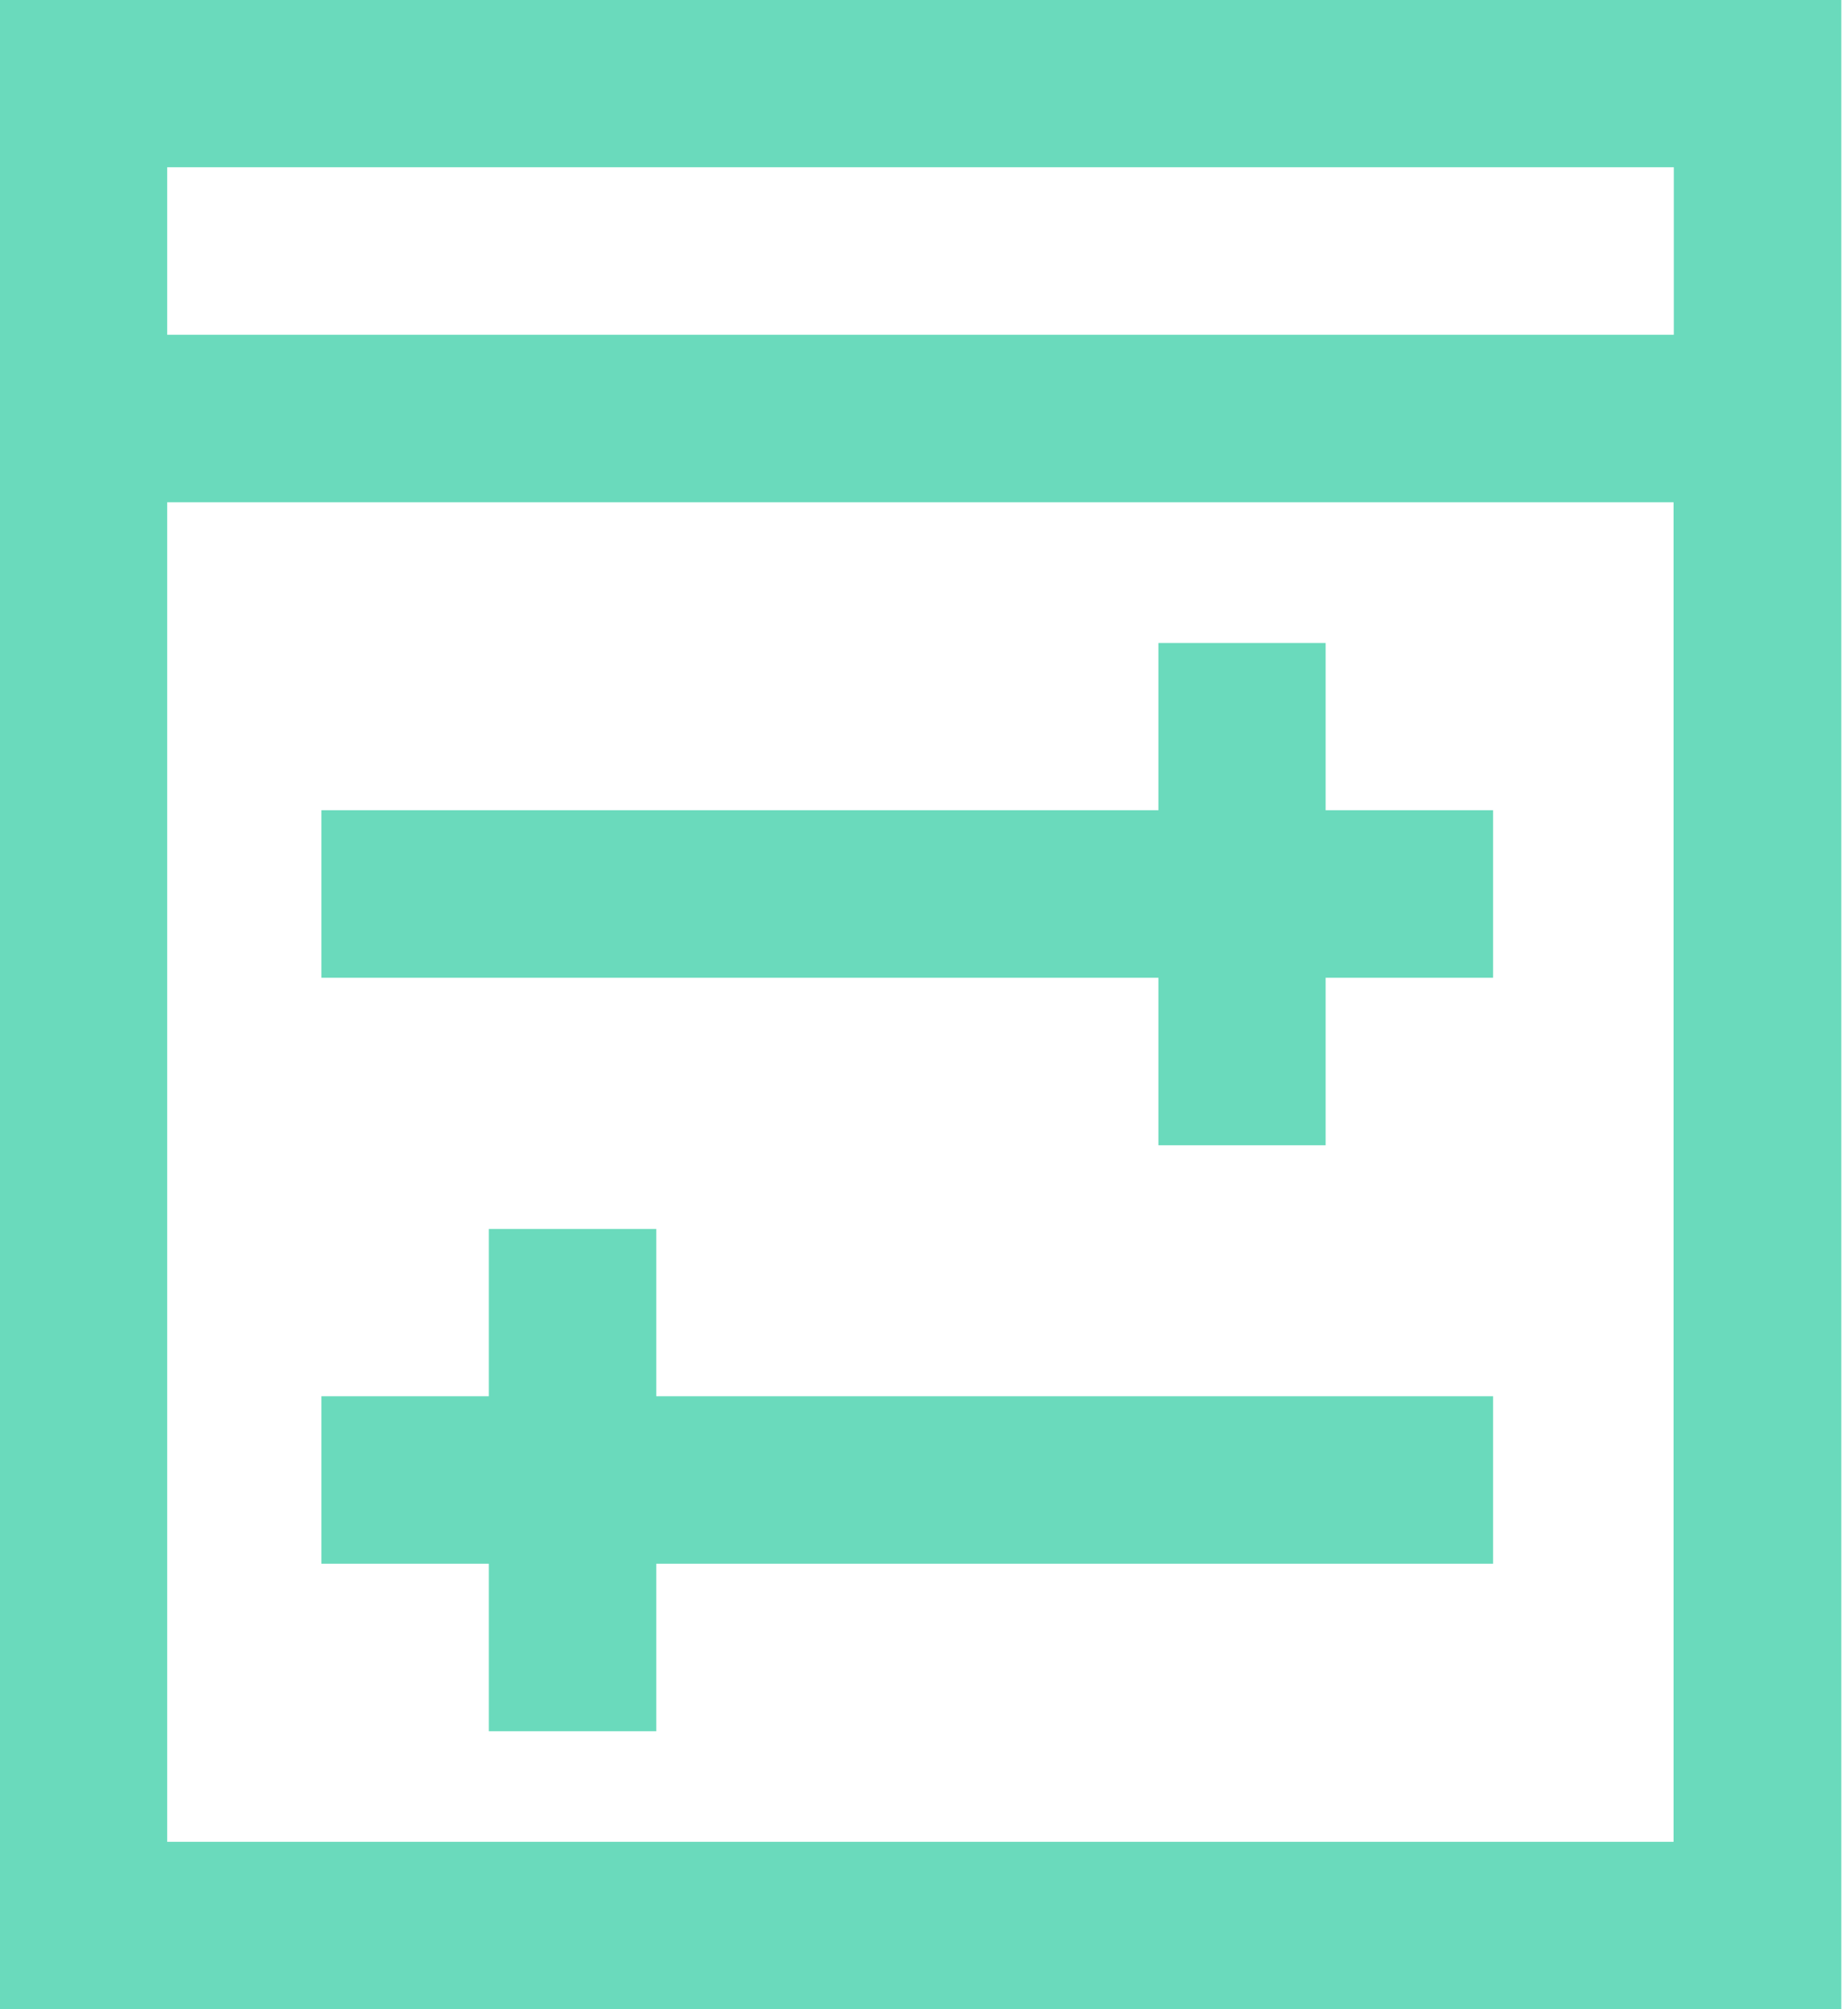 <?xml version="1.0" encoding="UTF-8"?>
<svg xmlns="http://www.w3.org/2000/svg" width="46" height="50" viewBox="0 0 46 50" fill="none">
  <path d="M0 0V50H45.832V0H0ZM41.664 4.162V8.33H4.162V4.162H41.664ZM4.162 45.832V12.499H41.658V45.832H4.162Z" fill="#6ADABC"></path>
  <path d="M32.997 16H28.835V20.162H8V24.331H28.835V28.499H32.997V24.331H37.165V20.162H32.997V16ZM16.336 30.583H12.168V34.745H8V38.913H12.168V43.081H16.336V38.913H37.165V34.745H16.336V30.583Z" fill="#6ADABC"></path>
</svg>
